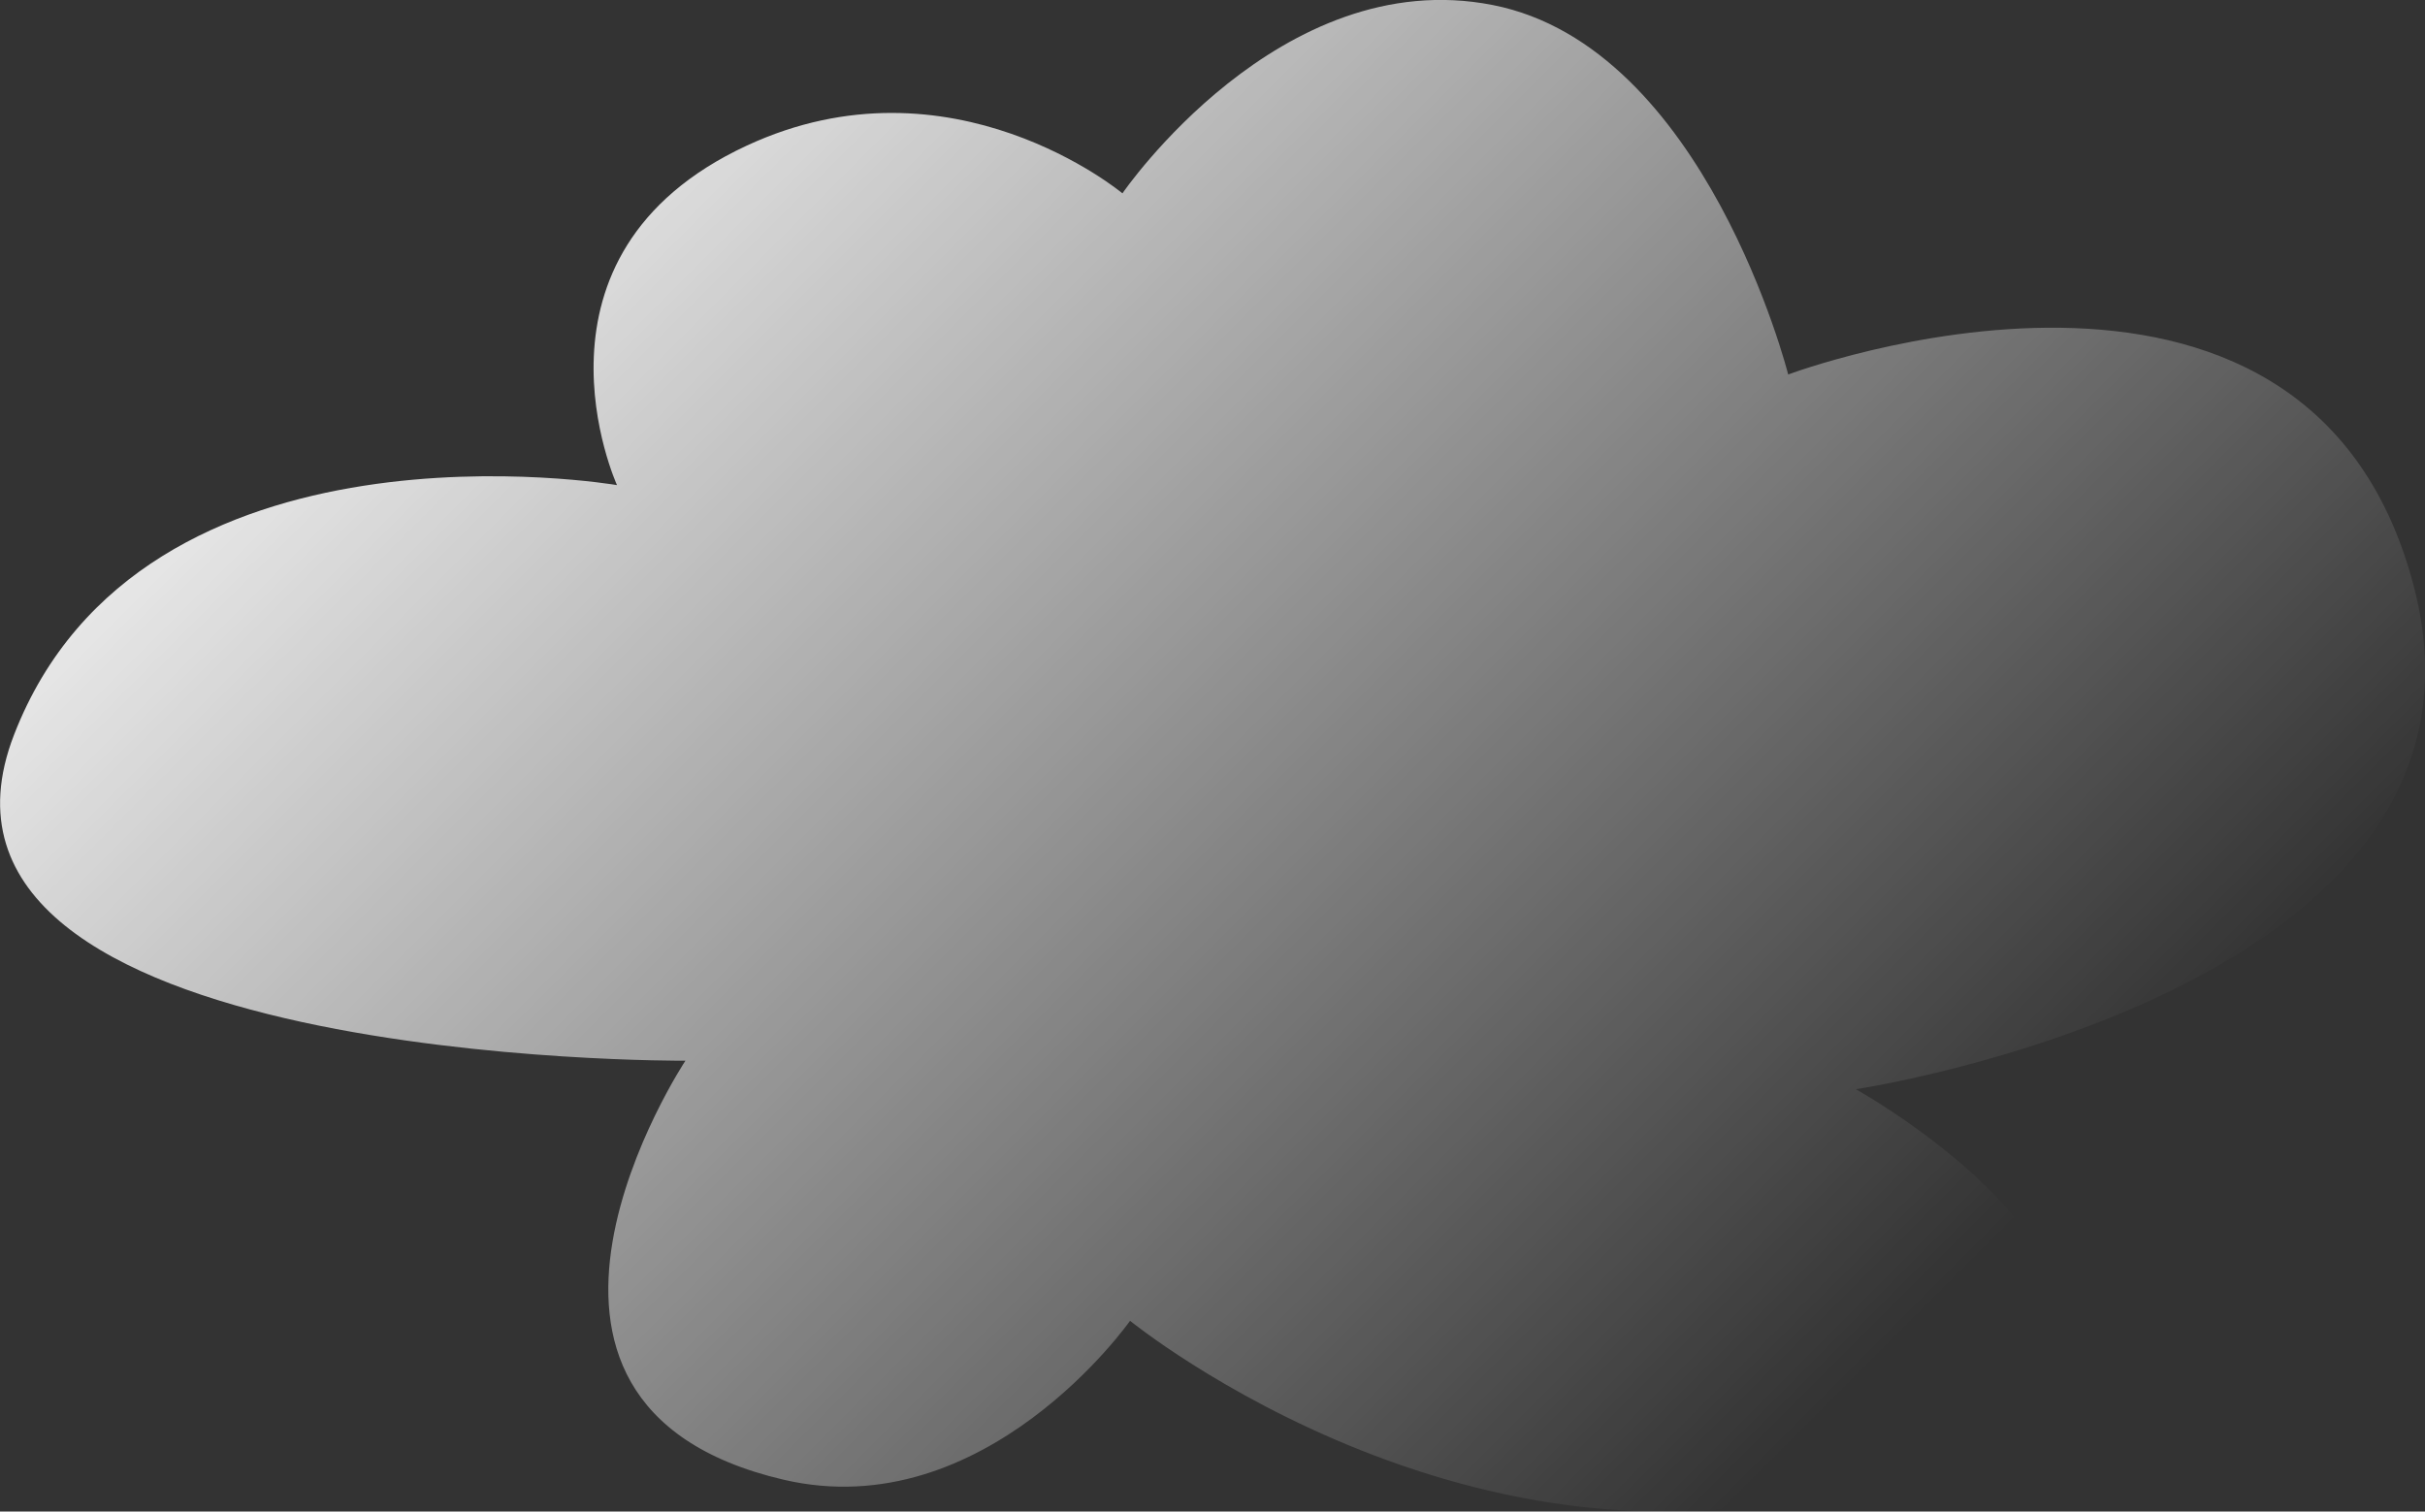 <?xml version="1.0" encoding="UTF-8"?>
<svg id="Ebene_2" data-name="Ebene 2" xmlns="http://www.w3.org/2000/svg" xmlns:xlink="http://www.w3.org/1999/xlink" viewBox="0 0 159.14 99.21">
  <rect x="0" y="0" width="159.14" height="99.21" fill="#333333" stroke="none"/>
  <defs>
    <style>
      .cls-1 {
        fill: url(#Unbenannter_Verlauf_44);
      }
    </style>
    <linearGradient id="Unbenannter_Verlauf_44" data-name="Unbenannter Verlauf 44" x1="28.8" y1="-5.27" x2="123.24" y2="89.17" gradientUnits="userSpaceOnUse">
      <stop offset="0" stop-color="#fff"/>
      <stop offset="1" stop-color="#fff" stop-opacity="0"/>
    </linearGradient>
  </defs>
  <g id="Ebene_1-2" data-name="Ebene 1">
    <path class="cls-1" d="M121.79,71.49s28.37,15.8,2.24,25.16c-26.14,9.36-49.87-9.96-49.87-9.96,0,0-9.49,13.52-22.74,10.43-21.34-4.99-6.44-27.5-6.44-27.5,0,0-52.48.35-44.06-21.39,8.42-21.74,39.57-16.39,39.57-16.39,0,0-6.89-15.12,8.51-22.28,13.44-6.25,24.66,3.13,24.66,3.13,0,0,10.34-15.11,24.3-12.36,13.96,2.74,19.39,24.25,19.39,24.25,0,0,33.99-12.78,41.03,13.8,7.04,26.57-36.59,33.11-36.59,33.11"/>
  </g>
</svg>